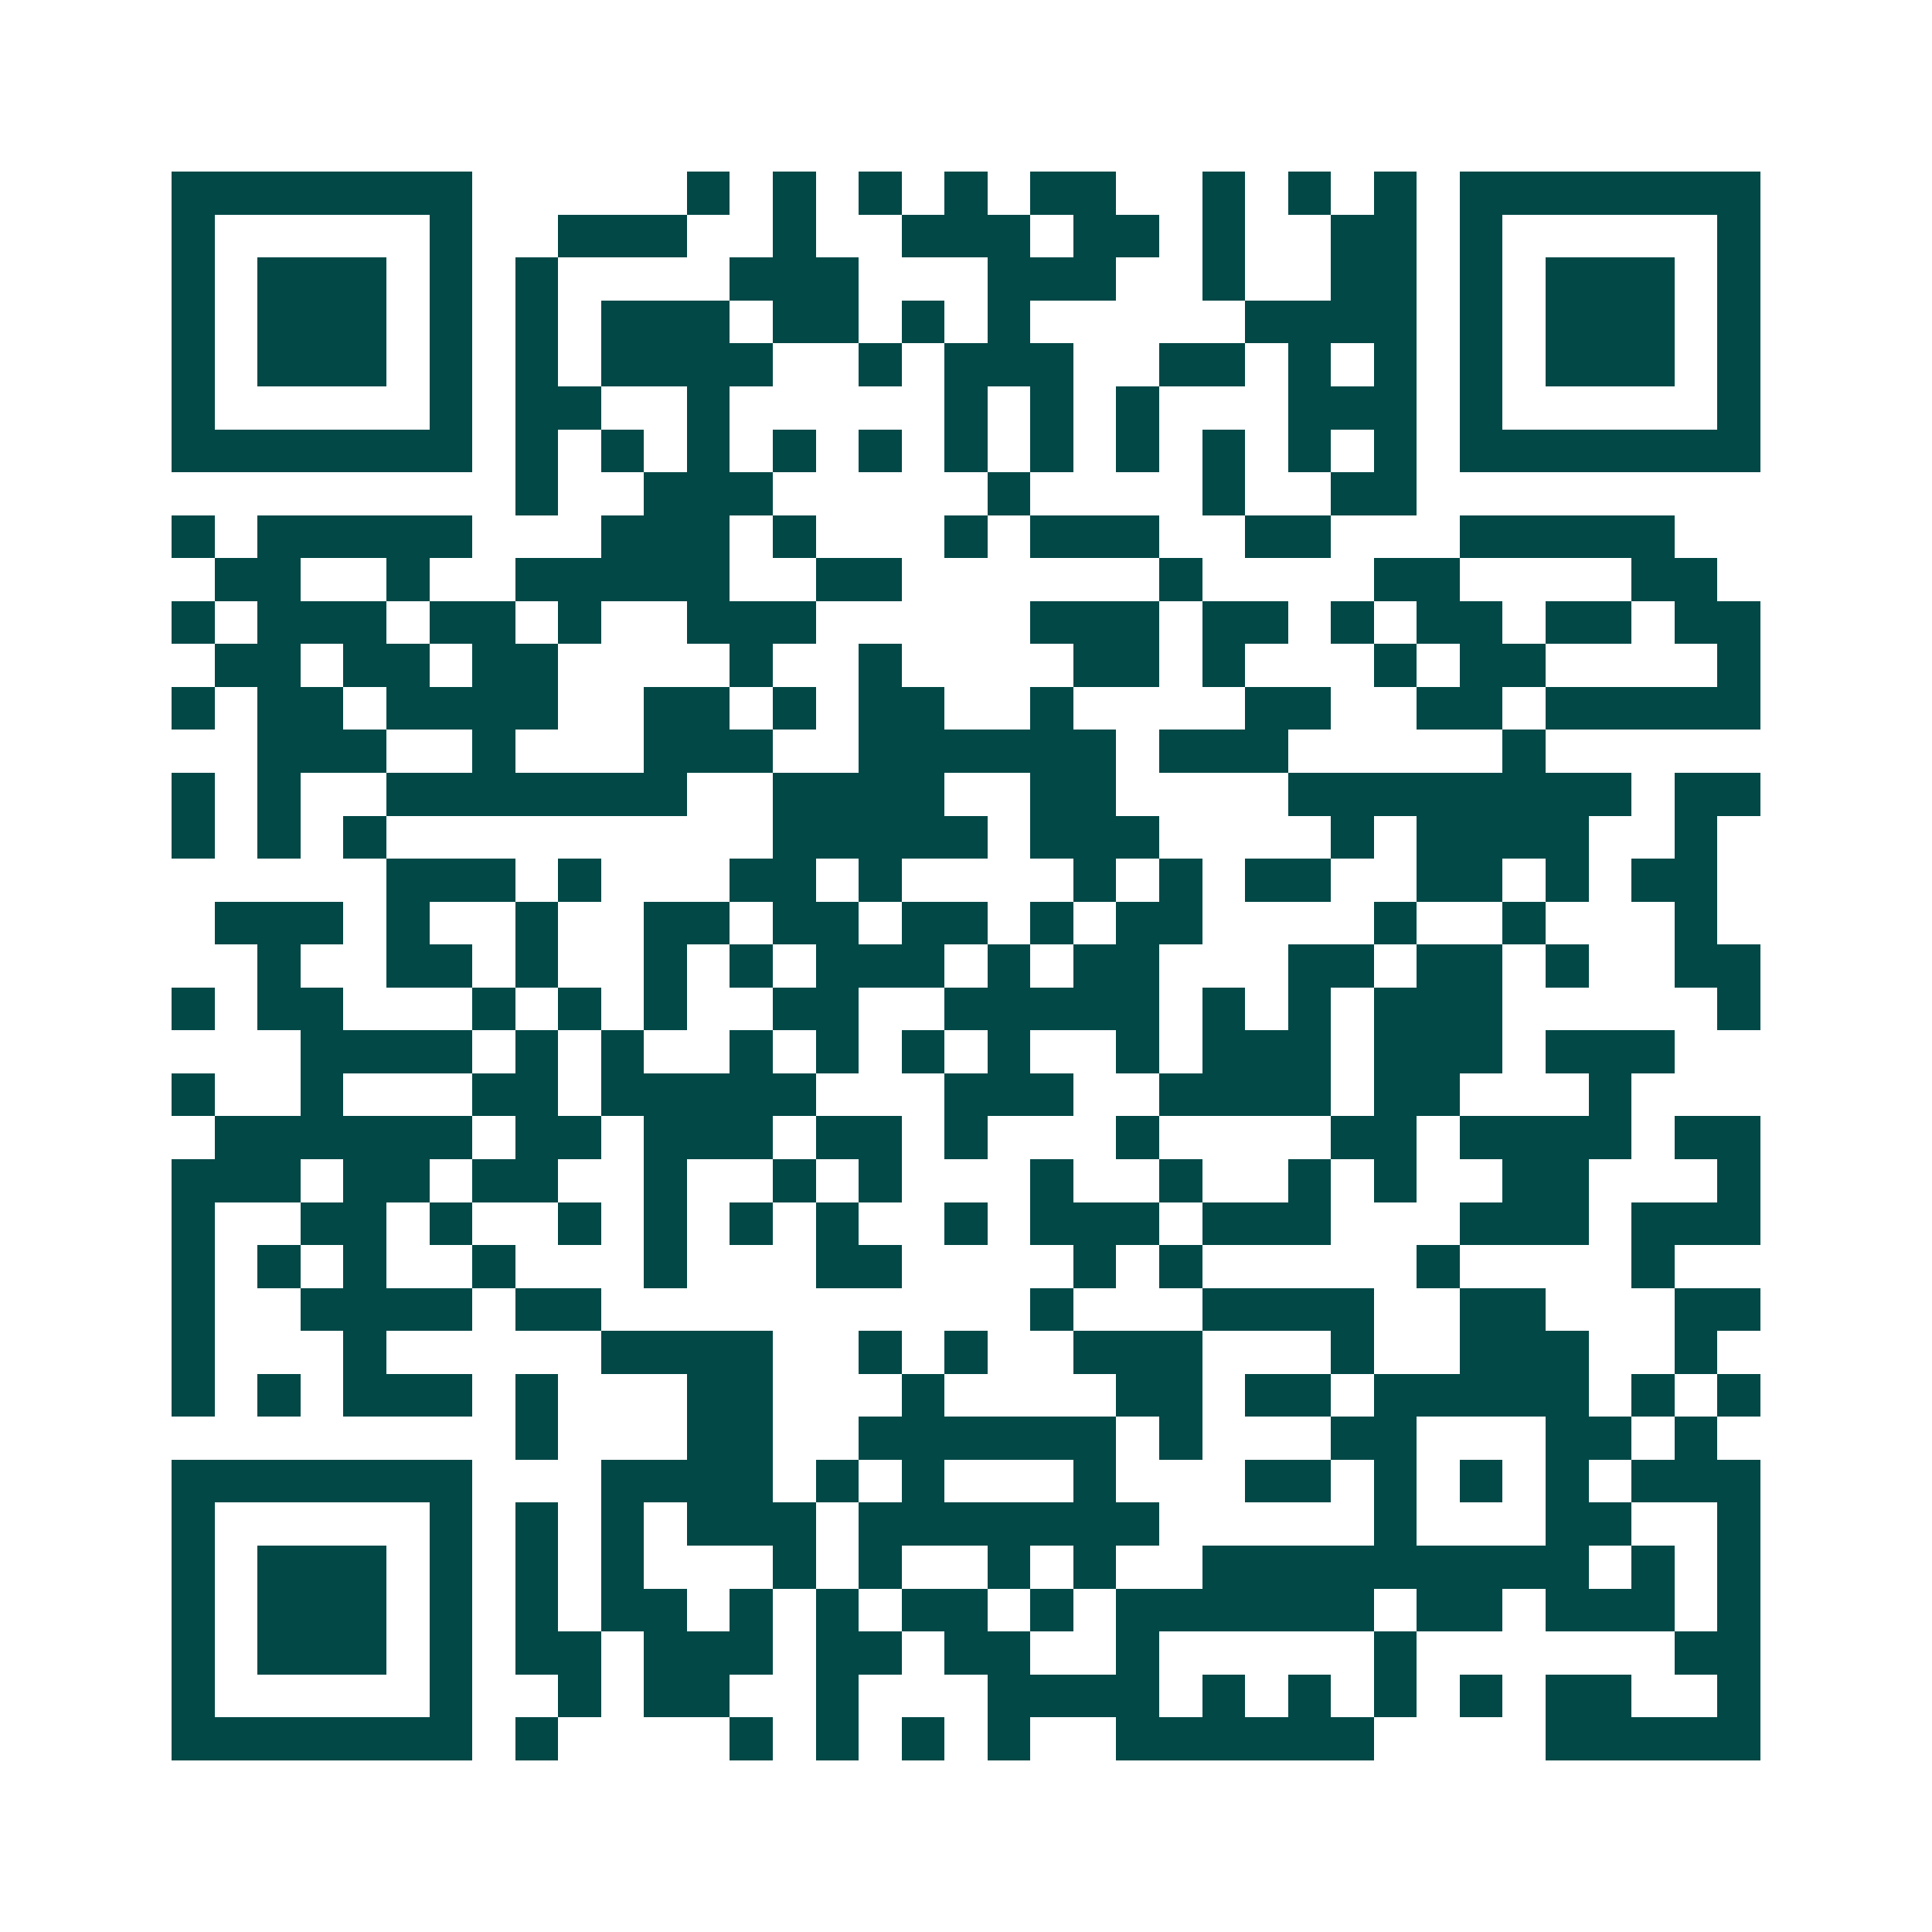 <svg xmlns="http://www.w3.org/2000/svg" width="200" height="200" viewBox="0 0 45 45" shape-rendering="crispEdges"><path fill="#ffffff" d="M0 0h45v45H0z"/><path stroke="#014847" d="M4 4.5h7m5 0h1m1 0h1m1 0h1m1 0h1m1 0h2m2 0h1m1 0h1m1 0h1m1 0h7M4 5.5h1m5 0h1m2 0h3m2 0h1m2 0h3m1 0h2m1 0h1m2 0h2m1 0h1m5 0h1M4 6.5h1m1 0h3m1 0h1m1 0h1m4 0h3m3 0h3m2 0h1m2 0h2m1 0h1m1 0h3m1 0h1M4 7.5h1m1 0h3m1 0h1m1 0h1m1 0h3m1 0h2m1 0h1m1 0h1m5 0h4m1 0h1m1 0h3m1 0h1M4 8.5h1m1 0h3m1 0h1m1 0h1m1 0h4m2 0h1m1 0h3m2 0h2m1 0h1m1 0h1m1 0h1m1 0h3m1 0h1M4 9.5h1m5 0h1m1 0h2m2 0h1m5 0h1m1 0h1m1 0h1m3 0h3m1 0h1m5 0h1M4 10.5h7m1 0h1m1 0h1m1 0h1m1 0h1m1 0h1m1 0h1m1 0h1m1 0h1m1 0h1m1 0h1m1 0h1m1 0h7M12 11.5h1m2 0h3m5 0h1m4 0h1m2 0h2M4 12.5h1m1 0h5m3 0h3m1 0h1m3 0h1m1 0h3m2 0h2m3 0h5M5 13.5h2m2 0h1m2 0h5m2 0h2m6 0h1m4 0h2m4 0h2M4 14.5h1m1 0h3m1 0h2m1 0h1m2 0h3m5 0h3m1 0h2m1 0h1m1 0h2m1 0h2m1 0h2M5 15.5h2m1 0h2m1 0h2m4 0h1m2 0h1m4 0h2m1 0h1m3 0h1m1 0h2m4 0h1M4 16.5h1m1 0h2m1 0h4m2 0h2m1 0h1m1 0h2m2 0h1m4 0h2m2 0h2m1 0h5M6 17.5h3m2 0h1m3 0h3m2 0h6m1 0h3m5 0h1M4 18.5h1m1 0h1m2 0h7m2 0h4m2 0h2m4 0h8m1 0h2M4 19.5h1m1 0h1m1 0h1m9 0h5m1 0h3m4 0h1m1 0h4m2 0h1M9 20.5h3m1 0h1m3 0h2m1 0h1m4 0h1m1 0h1m1 0h2m2 0h2m1 0h1m1 0h2M5 21.5h3m1 0h1m2 0h1m2 0h2m1 0h2m1 0h2m1 0h1m1 0h2m4 0h1m2 0h1m3 0h1M6 22.5h1m2 0h2m1 0h1m2 0h1m1 0h1m1 0h3m1 0h1m1 0h2m3 0h2m1 0h2m1 0h1m2 0h2M4 23.5h1m1 0h2m3 0h1m1 0h1m1 0h1m2 0h2m2 0h5m1 0h1m1 0h1m1 0h3m5 0h1M7 24.5h4m1 0h1m1 0h1m2 0h1m1 0h1m1 0h1m1 0h1m2 0h1m1 0h3m1 0h3m1 0h3M4 25.5h1m2 0h1m3 0h2m1 0h5m3 0h3m2 0h4m1 0h2m3 0h1M5 26.5h6m1 0h2m1 0h3m1 0h2m1 0h1m3 0h1m4 0h2m1 0h4m1 0h2M4 27.5h3m1 0h2m1 0h2m2 0h1m2 0h1m1 0h1m3 0h1m2 0h1m2 0h1m1 0h1m2 0h2m3 0h1M4 28.5h1m2 0h2m1 0h1m2 0h1m1 0h1m1 0h1m1 0h1m2 0h1m1 0h3m1 0h3m3 0h3m1 0h3M4 29.5h1m1 0h1m1 0h1m2 0h1m3 0h1m3 0h2m4 0h1m1 0h1m5 0h1m4 0h1M4 30.5h1m2 0h4m1 0h2m10 0h1m3 0h4m2 0h2m3 0h2M4 31.5h1m3 0h1m5 0h4m2 0h1m1 0h1m2 0h3m3 0h1m2 0h3m2 0h1M4 32.5h1m1 0h1m1 0h3m1 0h1m3 0h2m3 0h1m4 0h2m1 0h2m1 0h5m1 0h1m1 0h1M12 33.5h1m3 0h2m2 0h6m1 0h1m3 0h2m3 0h2m1 0h1M4 34.5h7m3 0h4m1 0h1m1 0h1m3 0h1m3 0h2m1 0h1m1 0h1m1 0h1m1 0h3M4 35.5h1m5 0h1m1 0h1m1 0h1m1 0h3m1 0h7m5 0h1m3 0h2m2 0h1M4 36.5h1m1 0h3m1 0h1m1 0h1m1 0h1m3 0h1m1 0h1m2 0h1m1 0h1m2 0h9m1 0h1m1 0h1M4 37.5h1m1 0h3m1 0h1m1 0h1m1 0h2m1 0h1m1 0h1m1 0h2m1 0h1m1 0h6m1 0h2m1 0h3m1 0h1M4 38.5h1m1 0h3m1 0h1m1 0h2m1 0h3m1 0h2m1 0h2m2 0h1m5 0h1m6 0h2M4 39.5h1m5 0h1m2 0h1m1 0h2m2 0h1m3 0h4m1 0h1m1 0h1m1 0h1m1 0h1m1 0h2m2 0h1M4 40.5h7m1 0h1m4 0h1m1 0h1m1 0h1m1 0h1m2 0h6m4 0h5"/></svg>
